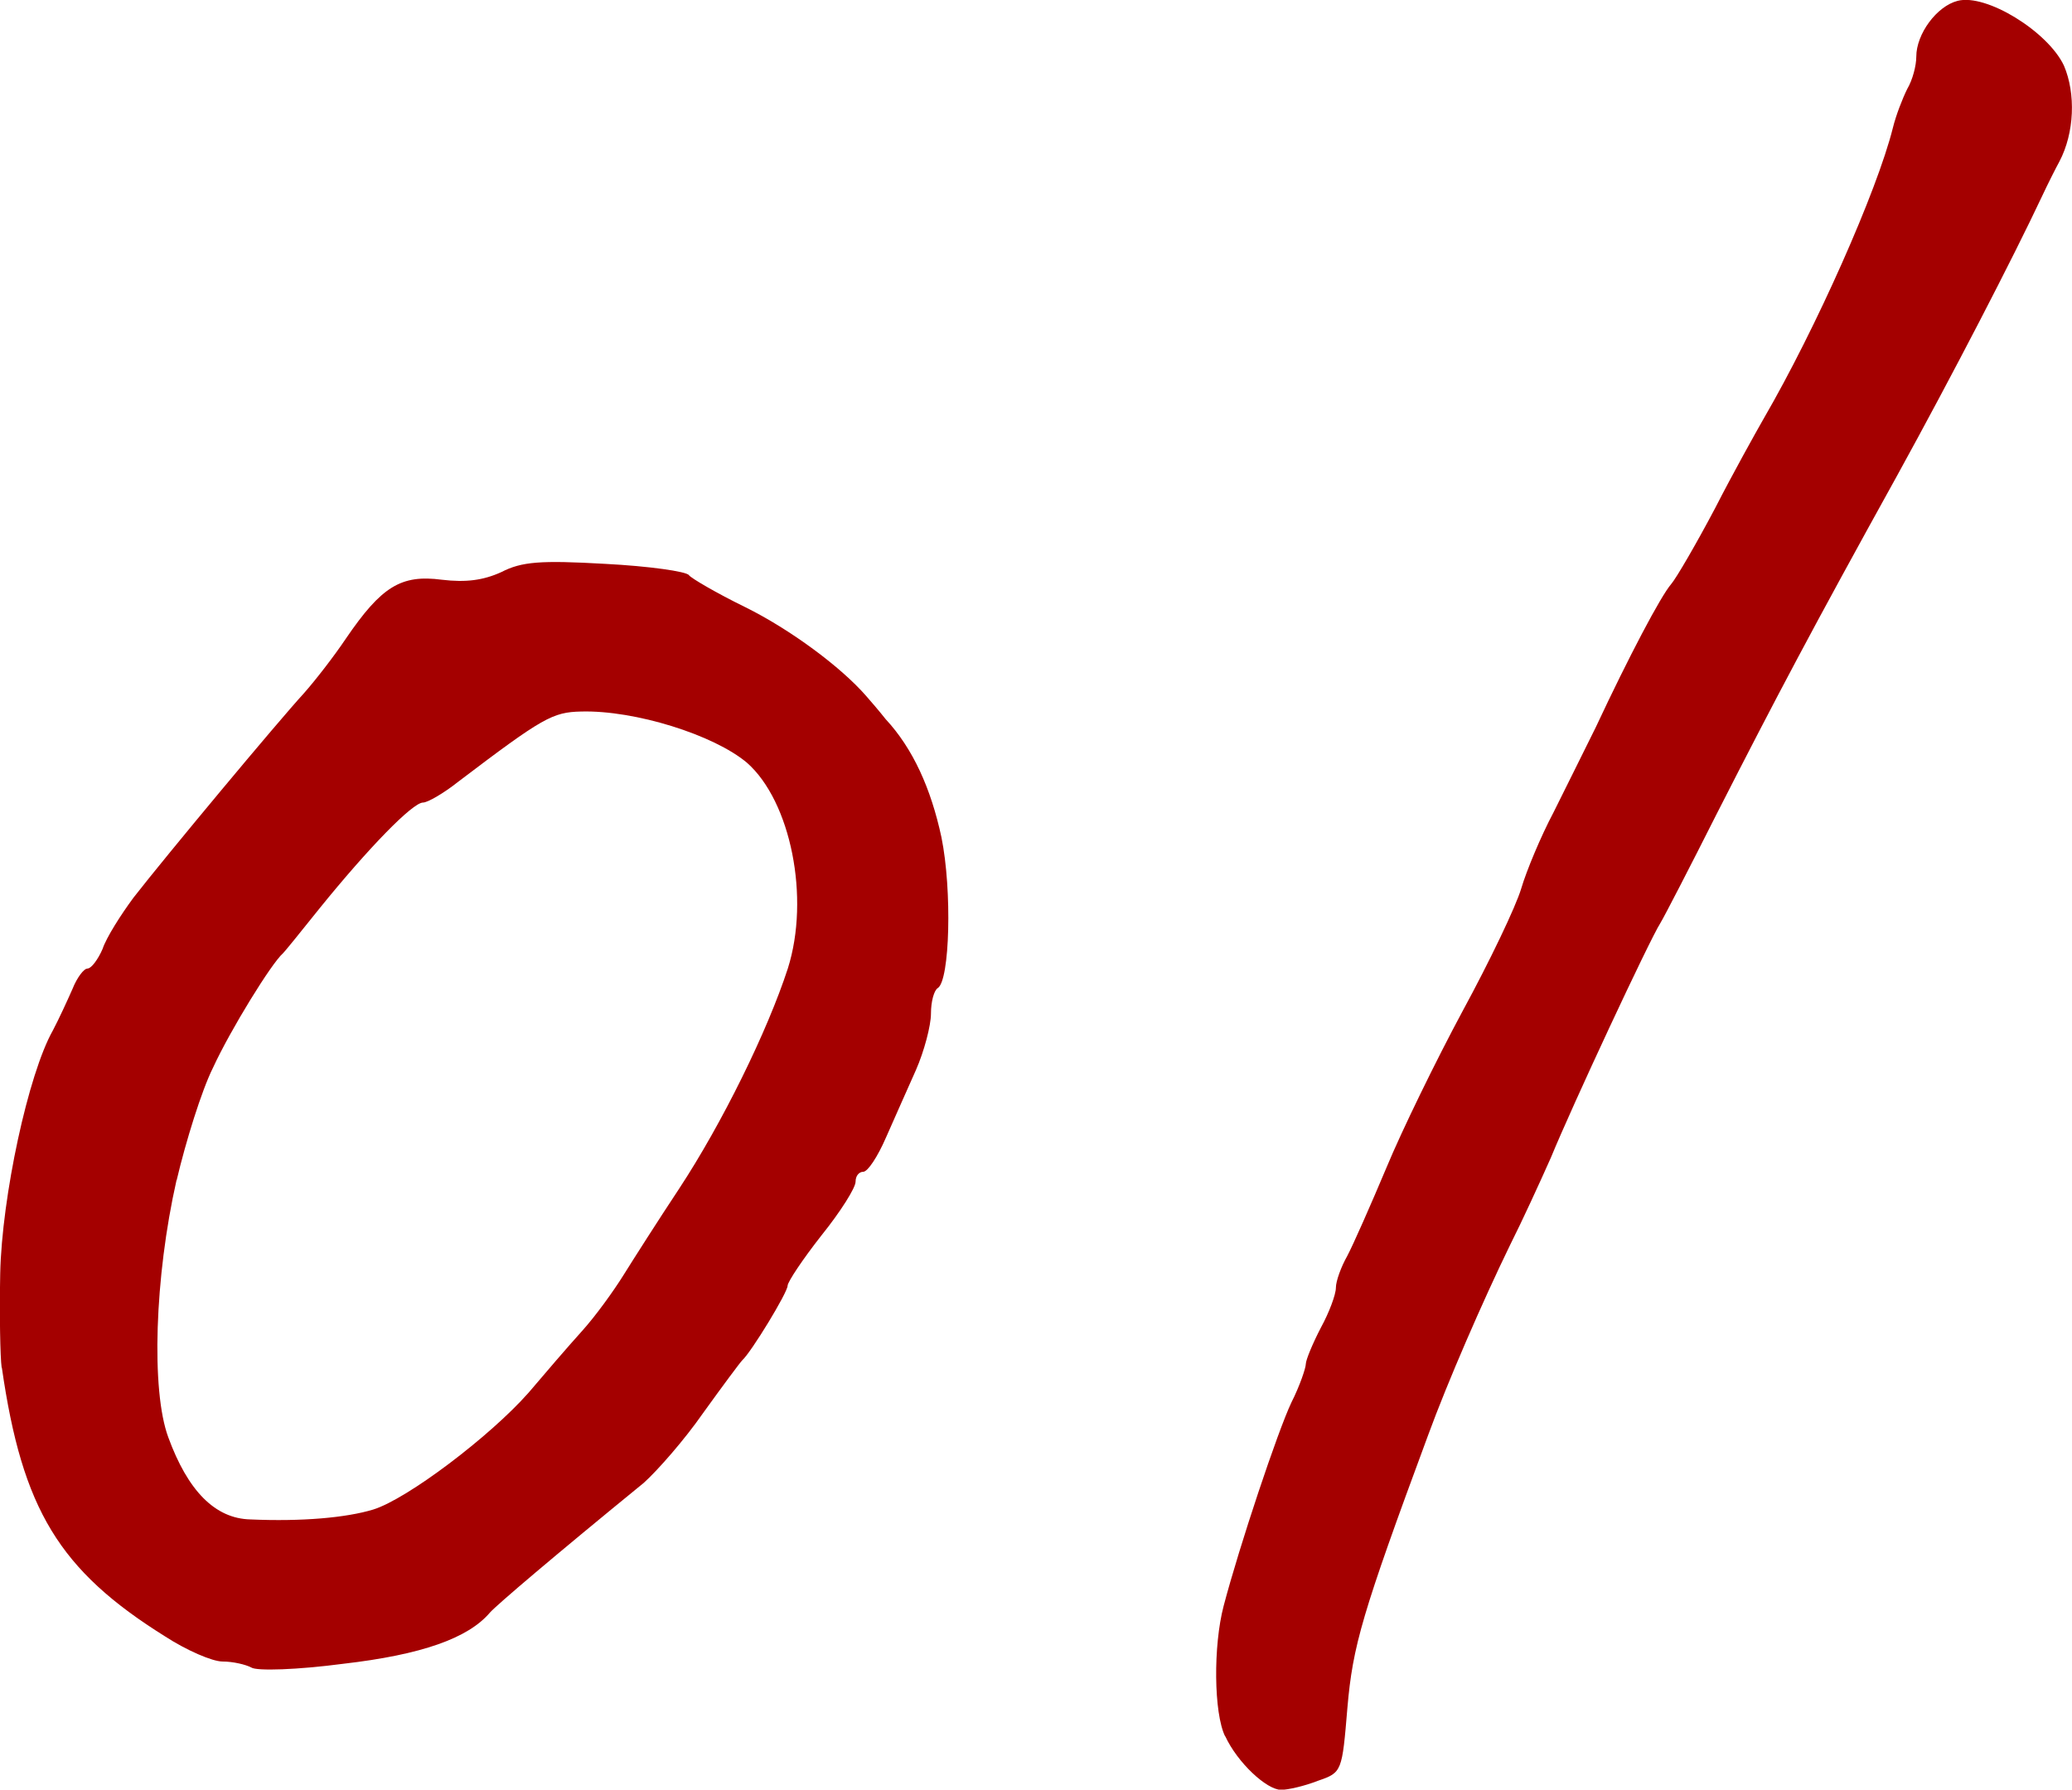 <?xml version="1.0" encoding="UTF-8"?>
<svg id="_レイヤー_2" data-name="レイヤー 2" xmlns="http://www.w3.org/2000/svg" viewBox="0 0 100.6 86.9">
  <defs>
    <style>
      .cls-1 {
        fill: #a40000;
        stroke-width: 0px;
      }
    </style>
  </defs>
  <g id="lay">
    <g>
      <path class="cls-1" d="M.09,66.41c.99,6.88,2.78,9.84,7.94,13.06,1.02.66,2.27,1.21,2.78,1.21s1.13.15,1.39.29c.26.18,2.27.11,4.46-.18,3.81-.44,6.07-1.24,7.13-2.49.33-.37,3.11-2.74,7.46-6.29.66-.59,1.98-2.09,2.89-3.4.95-1.32,1.79-2.45,1.9-2.56.44-.4,2.2-3.29,2.2-3.62,0-.18.73-1.28,1.65-2.45.91-1.13,1.65-2.3,1.65-2.6s.18-.48.37-.48c.22,0,.7-.73,1.1-1.65s1.06-2.38,1.46-3.29c.4-.91.73-2.16.73-2.74,0-.59.15-1.13.33-1.24.59-.37.7-4.76.18-7.32-.51-2.38-1.39-4.32-2.71-5.74-.29-.37-.73-.88-.95-1.13-1.21-1.39-3.66-3.22-5.89-4.32-1.35-.66-2.6-1.39-2.71-1.54-.11-.18-1.94-.44-4.06-.55-3.15-.18-4.06-.11-5.05.4-.88.4-1.72.51-2.89.37-1.98-.26-2.93.33-4.65,2.85-.59.88-1.5,2.05-2.05,2.67-1.24,1.35-6.7,7.9-8.27,9.92-.62.84-1.32,1.94-1.5,2.49-.22.51-.55.95-.73.95s-.51.44-.73.99c-.26.59-.66,1.46-.95,2.01C1.37,52.15.09,58.11.01,61.84c-.04,2.01,0,4.06.07,4.57ZM8.58,57.3c.44-1.87,1.21-4.35,1.76-5.45.84-1.83,2.85-5.09,3.4-5.56.11-.11.91-1.1,1.79-2.2,2.34-2.89,4.5-5.12,5.01-5.12.22,0,.99-.44,1.72-1.02,4.1-3.11,4.57-3.37,5.96-3.4,2.6-.07,6.44,1.13,8.05,2.49,2.12,1.87,3.07,6.55,1.98,9.99-.99,3.04-3.18,7.5-5.27,10.68-1.02,1.54-2.23,3.44-2.71,4.21-.48.77-1.35,1.98-2.01,2.71s-1.83,2.09-2.6,3c-1.87,2.12-5.89,5.16-7.54,5.67-1.32.4-3.48.59-5.96.48-1.72-.04-3.04-1.39-3.99-3.99-.84-2.27-.66-7.79.4-12.48Z"/>
      <path class="cls-1" d="M59.49,84.31c.59,1.28,2.01,2.6,2.71,2.6.33,0,1.13-.18,1.79-.44,1.17-.4,1.17-.44,1.43-3.55.26-3,.7-4.54,3.91-13.21.95-2.6,2.67-6.55,3.99-9.26.59-1.17,1.46-3.07,1.98-4.24,1.02-2.49,4.79-10.57,5.31-11.38.18-.29,1.43-2.71,2.74-5.31,2.89-5.67,4.65-9,8.74-16.39,2.74-4.98,5.63-10.57,7.06-13.61.29-.62.66-1.35.84-1.68.73-1.39.8-3.29.22-4.65-.77-1.65-3.77-3.51-5.16-3.15-1.02.26-2.01,1.61-2.01,2.71,0,.44-.18,1.13-.44,1.57-.22.44-.55,1.28-.7,1.9-.77,3.07-3.73,9.73-6.26,14.09-.4.7-1.5,2.67-2.38,4.39-.91,1.72-1.87,3.37-2.12,3.66-.51.59-2.05,3.51-3.66,6.95-.55,1.1-1.46,2.96-2.05,4.13-.62,1.17-1.32,2.85-1.57,3.7-.26.88-1.54,3.55-2.85,5.96-1.28,2.38-2.96,5.82-3.7,7.61-.77,1.83-1.61,3.73-1.9,4.28-.29.51-.55,1.21-.55,1.54,0,.33-.33,1.21-.73,1.94-.4.77-.73,1.57-.73,1.76s-.29,1.06-.7,1.87c-.66,1.39-2.52,6.95-3.29,9.88-.51,1.94-.48,5.2.07,6.33Z"/>
    </g>
  </g>
</svg>
